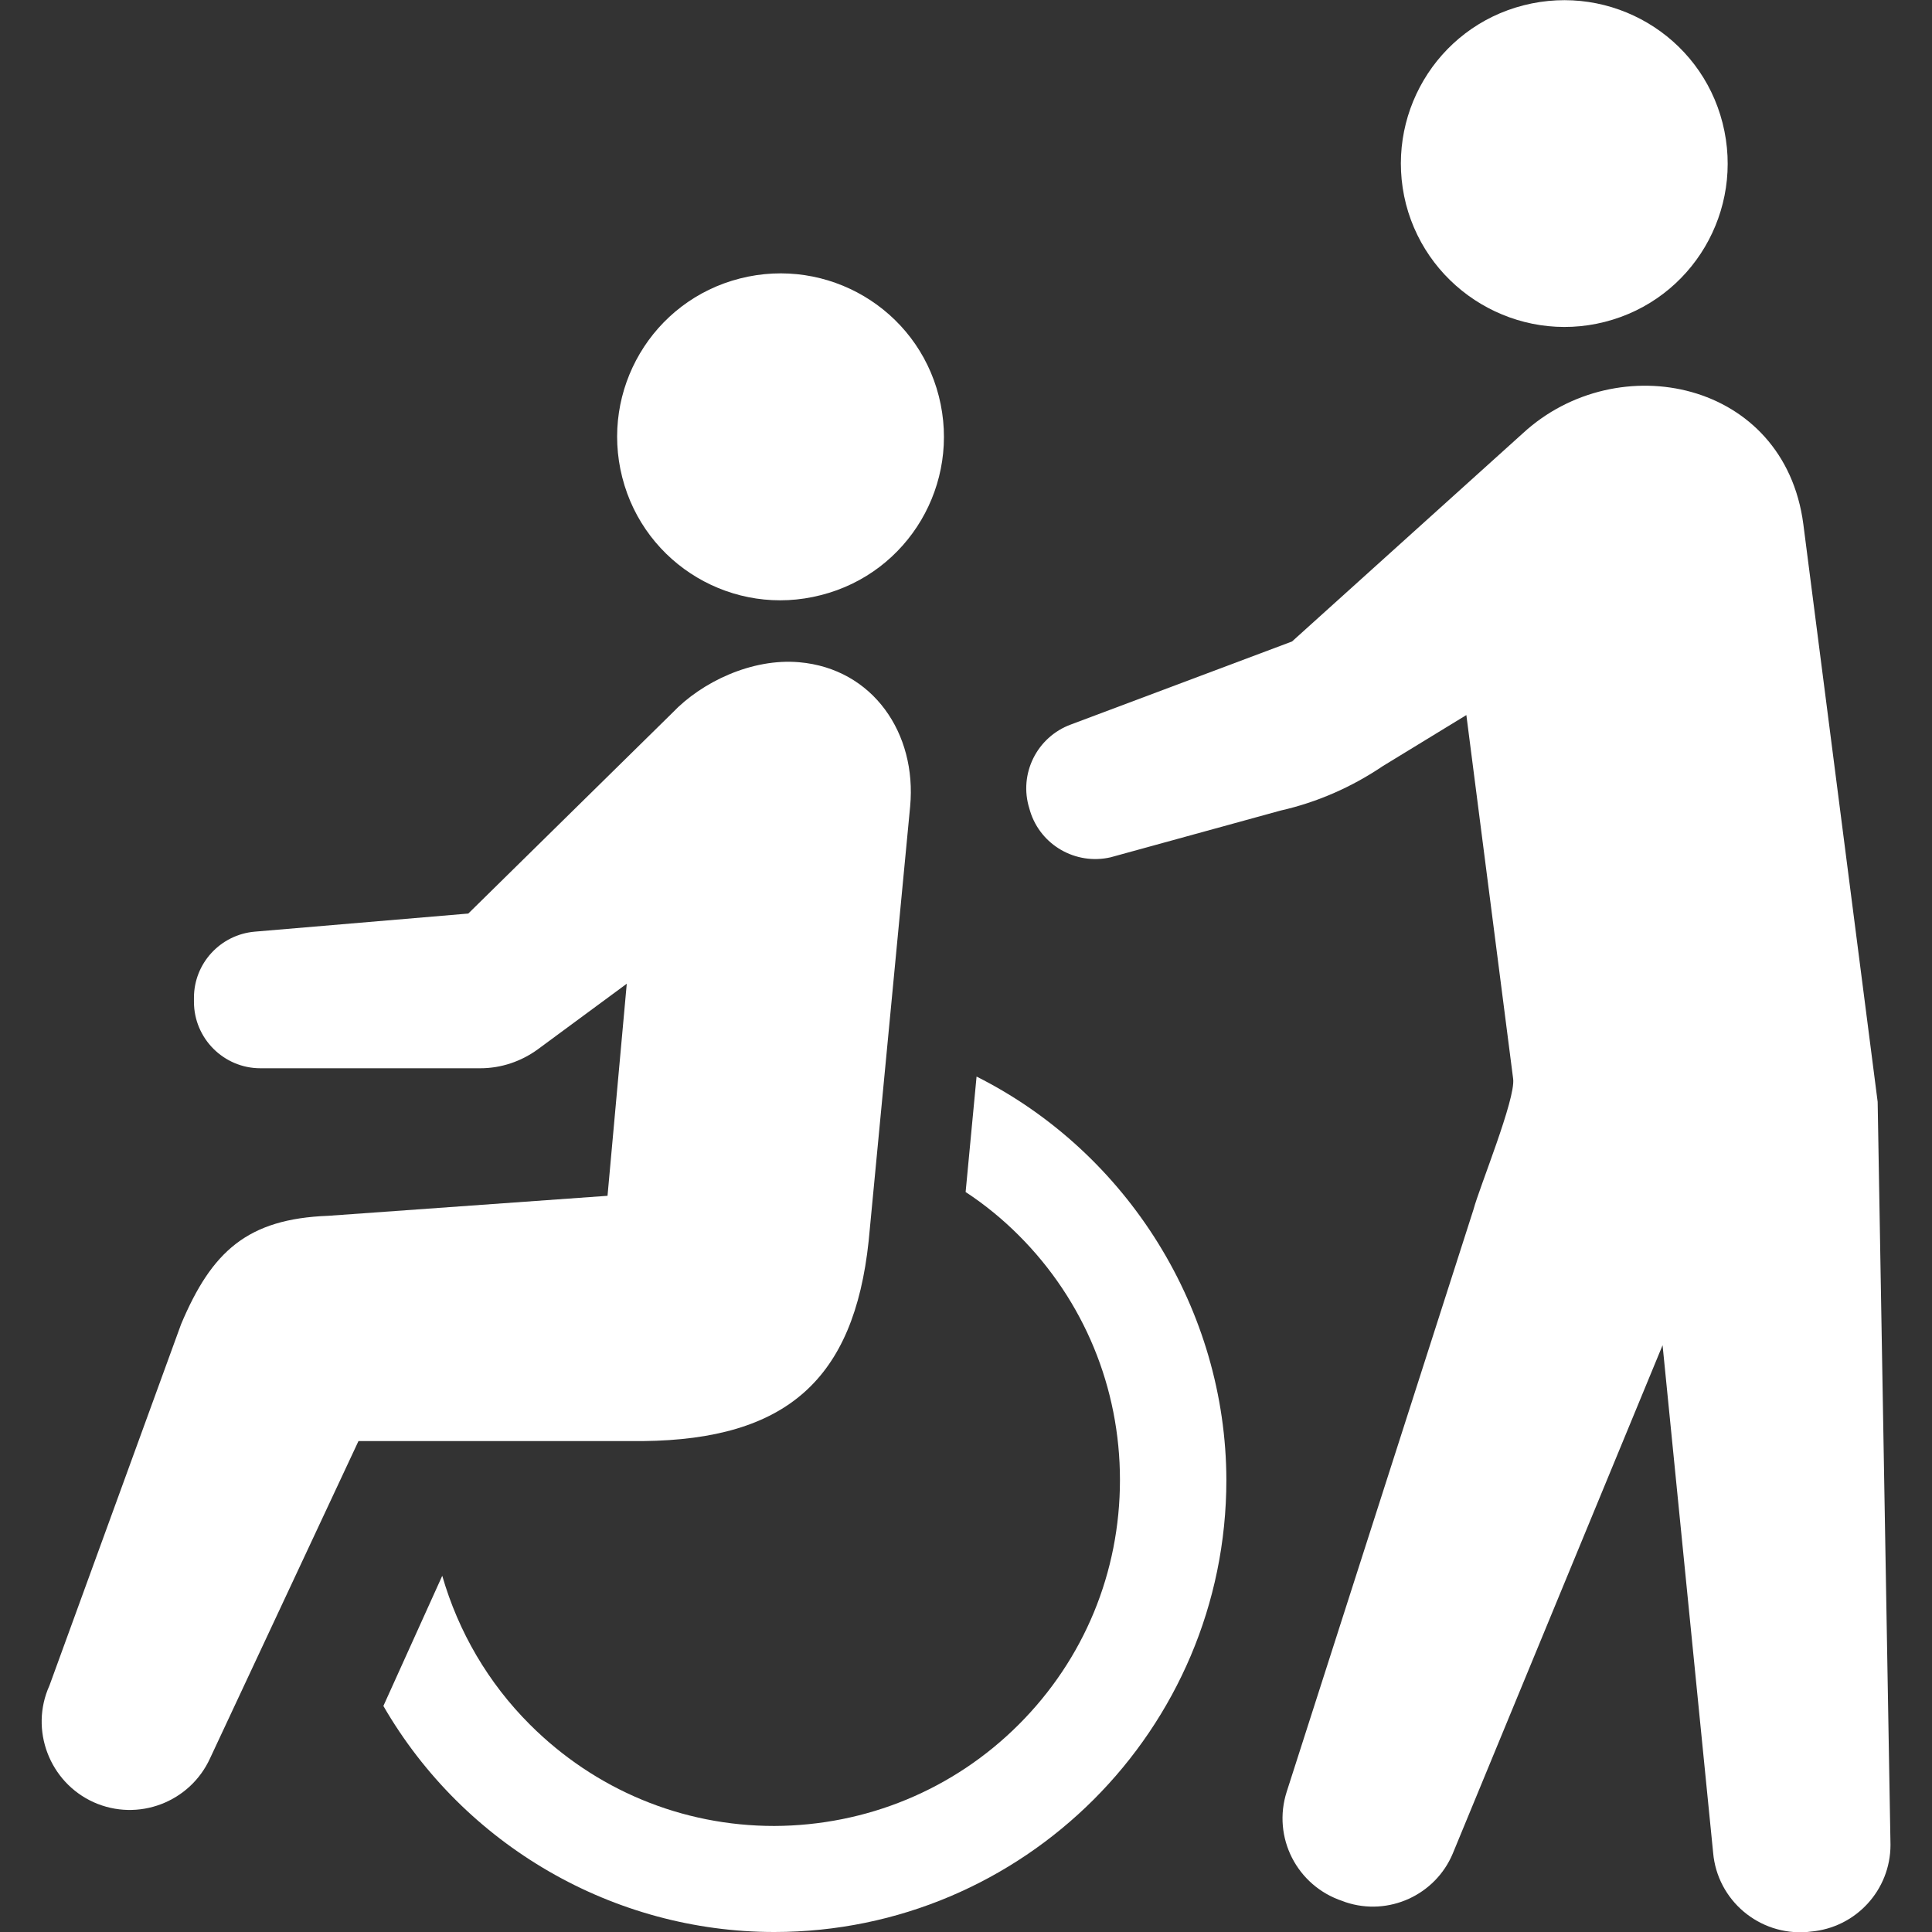 <?xml version="1.0" encoding="utf-8"?>
<!-- Generator: Adobe Illustrator 26.0.3, SVG Export Plug-In . SVG Version: 6.00 Build 0)  -->
<svg version="1.1" id="_x32_" xmlns="http://www.w3.org/2000/svg" xmlns:xlink="http://www.w3.org/1999/xlink" x="0px" y="0px"
	 viewBox="0 0 512 512" style="enable-background:new 0 0 512 512;" xml:space="preserve">
<rect x="0" y="0" width="512" height="512" fill="#333333" stroke="none"/>
<style type="text/css">
	.st0{fill:#FFFFFF;}
</style>
<g>
	<path class="st0" d="M217.6,157.7c23.2-5.9,37.1-29.5,31.2-52.7c-5.9-23.2-29.5-37.1-52.7-31.2c-23.2,5.9-37.1,29.5-31.2,52.7
		C170.8,149.7,194.4,163.7,217.6,157.7z"/>
	<path class="st0" d="M258.8,285.3l-2.9,30.6c5.2,3.4,9.9,7.3,14.1,11.5c17.3,17.3,26.8,40.4,26.8,64.8c0,24.5-9.5,47.5-26.8,64.8
		c-17.3,17.3-40.4,26.8-64.8,26.9c-24.5,0-47.5-9.6-64.8-26.9c-11-11-18.9-24.5-23.2-39.4l-15.6,34.5c21.4,37,61,59.9,103.6,59.9
		c66,0,119.8-53.7,119.8-119.8C324.9,347.3,299,305.5,258.8,285.3z"/>
	<path class="st0" d="M230.2,328.9l11-115.2c1.8-19.4-9.9-36.5-29.4-38.2c-12.5-1.1-25.8,5.2-33.6,13.4l-54.1,53.2l-56.6,4.8
		c-9.1,0.8-16.1,8.4-16.1,17.5v1.1c0,9.7,7.9,17.6,17.6,17.6h58.3c5.5,0,10.8-1.8,15.2-5l23.6-17.4l-5.1,56.2L87,322.2
		c-21.5,0.8-30.9,9.5-39,28.7l-34.9,95.8c-5.3,11.7,0,25.6,11.7,30.9c11.8,5.3,25.6,0,30.9-11.7l39.3-84h75.4
		C208.4,381.5,226.3,365.6,230.2,328.9z"/>
	<path class="st0" d="M425.3,85.3c23.2-5.9,37.1-29.5,31.2-52.7c-5.9-23.2-29.5-37.1-52.7-31.2c-23.2,5.9-37.1,29.5-31.2,52.7
		C378.6,77.2,402.2,91.2,425.3,85.3z"/>
	<path class="st0" d="M497.6,292l-19.7-153.1c-5-38.1-49.2-47.2-74.3-24.1L342.4,170l-58.6,22c-9,3.3-13.9,13.1-11,22.3l0.2,0.7
		c2.8,9,12.1,14.3,21.3,12.2l45.1-12.4c9.7-2.2,18.8-6.2,27.1-11.8l22.1-13.5l12.4,96.4c0.7,5.3-9,28.9-10.5,34.6L341,474.8
		c-3.9,12.1,2.7,25,14.8,29l0.8,0.3c11.4,3.8,23.8-1.9,28.4-12.9l55.6-134.7L454,491c1.1,12.6,12.2,22,24.9,21l0.9-0.1
		c12-1,21.2-11,21.2-23L497.6,292z"/>
</g>
</svg>
